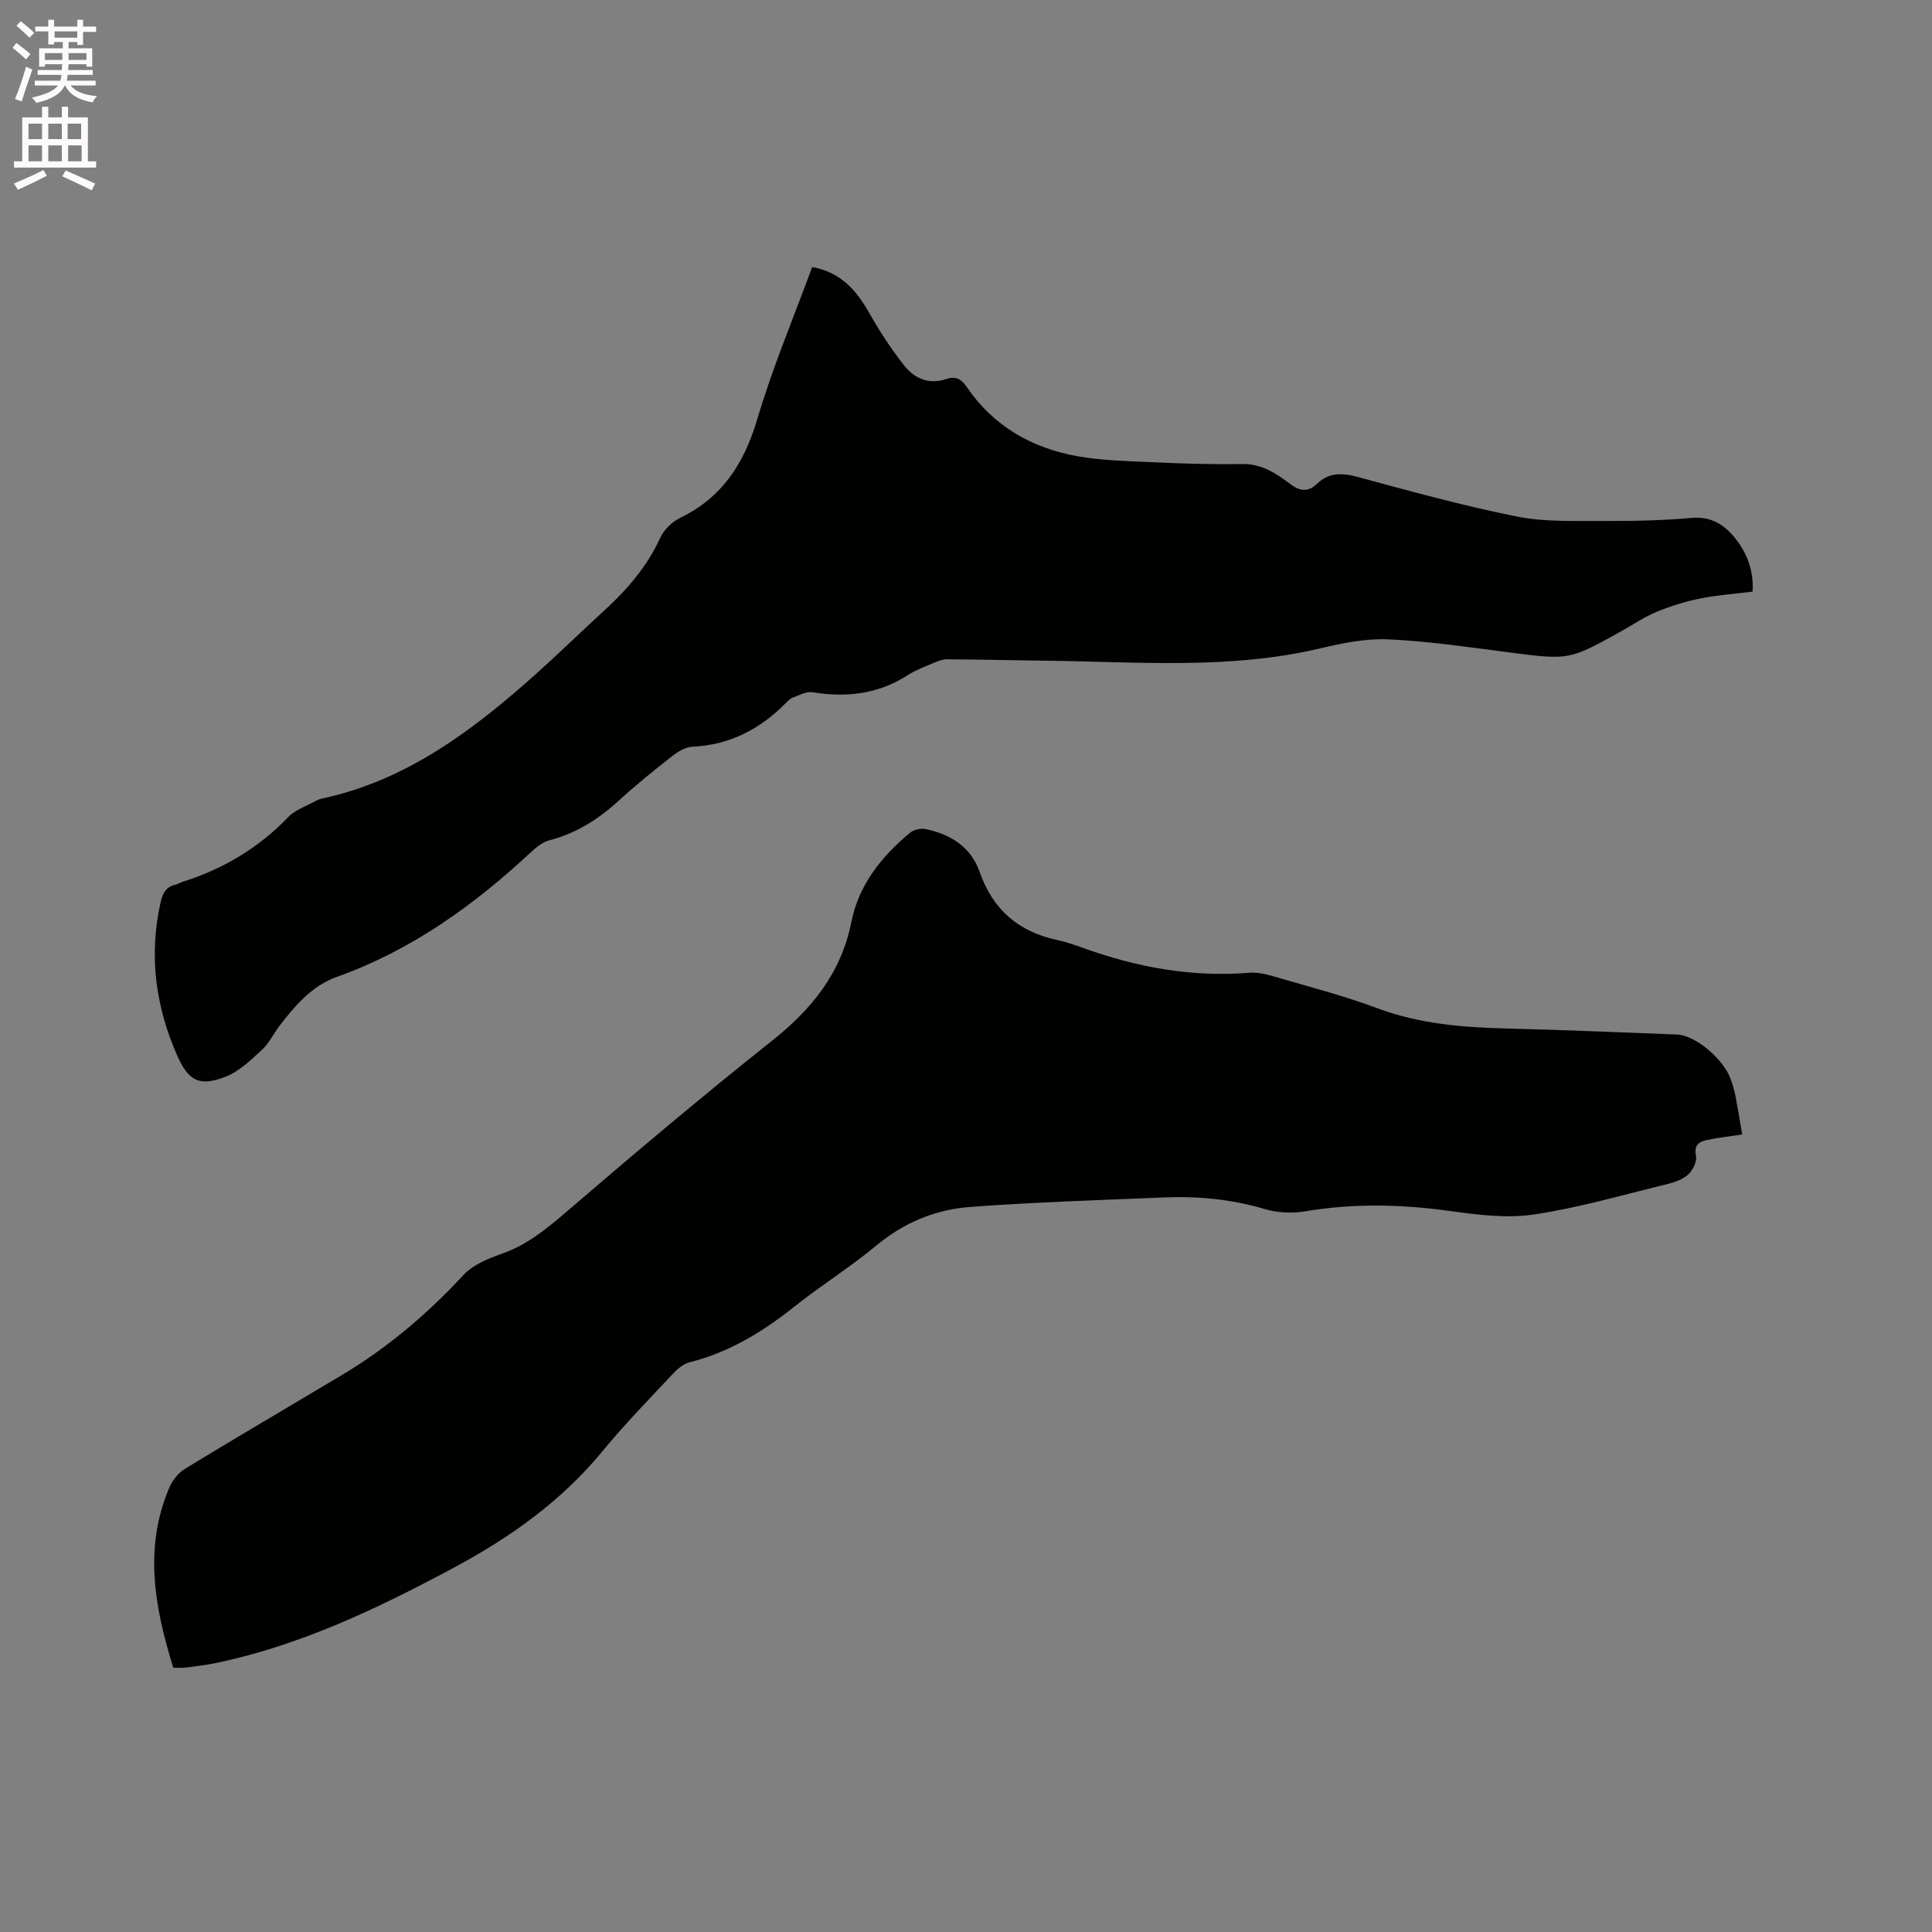 <svg enable-background="new 0 0 400 400" viewBox="0 0 400 400" xmlns="http://www.w3.org/2000/svg"><rect x="0" y="0" width="400" height="400" fill="#808080" stroke="none"/><path d="m2.6 9.9.8-1c.9.7 1.9 1.4 2.9 2.3l-.9 1.1c-1.1-1-2-1.8-2.8-2.4zm.5 10.6c.9-2.1 1.6-4.3 2.3-6.7.4.2.8.4 1.3.6-.7 2.1-1.5 4.3-2.2 6.6zm.3-15.2.9-.9c1 .8 2 1.6 2.8 2.4l-1 1c-.9-.9-1.8-1.7-2.7-2.5zm12.6-1.2h1.2v1.4h2.7v1.1h-2.7v2.7h-1.2v-.6h-1.8v1.3h4.9v3.8h-1.2v-.5h-3.7c0 .4-.1.9-.1 1.2h5.1v1h-5.2c0 .5-.1.9-.2 1.2h6v1h-5.2c1.1 1.3 2.9 2 5.5 2.2-.4.4-.7.8-.9 1.3-2.9-.5-4.8-1.6-5.7-3.5h-.1c-.8 1.7-2.7 2.9-5.9 3.6-.2-.4-.6-.8-.9-1.1 2.8-.6 4.6-1.4 5.4-2.5h-4.8v-1h5.3c.1-.3.2-.7.2-1.2h-4.9v-1h5c0-.4 0-.8.1-1.2h-3.6v.5h-1.2v-3.8h4.9v-1.3h-1.8v.5h-1.2v-2.7h-2.7v-1h2.7v-1.4h1.2v1.4h4.8zm-6.7 8.3h3.6c0-.4 0-.9 0-1.4h-3.6zm1.9-4.6h4.8v-1.3h-4.7v1.3zm6.7 3.2h-3.7v1.4h3.7z" fill="#fcfafa"/><path d="m8.7 22.1h1.3v2.2h2.8v-2.2h1.3v2.2h4.1v9.1h1.7v1.3h-17v-1.3h1.7v-9.1h4.1zm.3 13.1.7 1.2c-1.8.9-3.8 1.9-6 2.9-.2-.4-.5-.8-.8-1.3 2.3-1 4.4-1.9 6.1-2.8zm-3.1-6.4h2.8v-3.2h-2.8zm0 4.6h2.8v-3.3h-2.8zm4.1-4.6h2.8v-3.2h-2.8zm0 4.6h2.8v-3.3h-2.8zm3.6 1.9c2.1.9 4.1 1.8 6.1 2.7l-.7 1.4c-2.2-1.1-4.2-2-6.1-2.9zm3.2-9.7h-2.8v3.2h2.8zm-2.7 7.8h2.8v-3.3h-2.8z" fill="#fcfafa"/><g fill="#010100"><path d="m35.88 345.28c-3.86-12.41-6.15-24.75-.84-37.25.64-1.52 1.88-3.09 3.27-3.94 10.76-6.56 21.64-12.93 32.46-19.39 9.44-5.64 17.71-12.65 25.19-20.73 1.95-2.1 5.06-3.38 7.87-4.37 4.92-1.72 8.79-4.72 12.7-8.07 14.23-12.21 28.55-24.34 43.23-35.99 8.3-6.59 14.41-14.08 16.52-24.71 1.53-7.67 6.27-13.57 12.2-18.47.75-.62 2.17-.9 3.15-.7 5.19 1.04 9.4 3.72 11.19 8.85 2.74 7.86 8.08 12.41 16.1 14.12 1.75.37 3.47.96 5.16 1.57 11.17 4.05 22.62 6.17 34.56 5.2 1.63-.13 3.37.26 4.97.73 7.21 2.11 14.52 3.99 21.55 6.61 8.71 3.25 17.66 3.98 26.8 4.2 11.76.29 23.51.8 35.26 1.25 3.82.15 9.68 5.1 11.15 9.36.38 1.1.72 2.22.94 3.36.5 2.6.92 5.21 1.39 7.97-2.52.38-4.92.65-7.27 1.14-1.66.35-2.76 1.03-2.29 3.32.24 1.17-.7 3.02-1.7 3.9-1.2 1.05-2.97 1.61-4.59 2-9.05 2.2-18.05 4.83-27.23 6.2-5.61.84-11.58.1-17.28-.7-10.05-1.4-19.99-1.65-30.03.04-2.72.46-5.79.34-8.41-.44-6.91-2.07-13.91-2.72-21.03-2.42-13.32.56-26.66.97-39.96 1.96-7.15.53-13.67 3.18-19.38 7.92-5.45 4.53-11.52 8.31-17.07 12.73-6.53 5.2-13.47 9.44-21.65 11.51-1.23.31-2.43 1.27-3.33 2.22-5 5.34-10.13 10.58-14.77 16.23-8.52 10.36-19.17 17.88-30.84 24.13-15.62 8.37-31.55 15.99-49.05 19.67-2.07.43-4.18.68-6.28.95-.8.12-1.65.04-2.66.04z"/><path d="m168.15 55.29c6.04 1.09 9.23 4.93 11.9 9.65 2.12 3.74 4.51 7.37 7.16 10.75 2.14 2.73 5.22 3.99 8.77 2.77 1.87-.64 3.08.06 4.05 1.49 5.6 8.26 13.58 12.85 23.2 14.53 4.86.85 9.86.98 14.81 1.2 6.35.28 12.71.51 19.06.39 4.07-.08 7.06 1.89 10 4.12 2 1.52 3.72 1.75 5.58-.03 2.49-2.39 5.2-2.28 8.43-1.41 10.93 2.96 21.88 5.98 32.97 8.2 5.82 1.16 11.96.87 17.96.91 6.03.03 12.09-.09 18.1-.63 4.15-.37 6.9 1.39 9.22 4.35 2.42 3.09 3.73 6.59 3.5 10.91-3.67.46-7.36.71-10.95 1.44-3.05.62-6.08 1.57-8.96 2.76-2.53 1.05-4.83 2.63-7.23 3.97-10.9 6.07-10.89 6-23.27 4.41-8.3-1.07-16.61-2.31-24.96-2.7-4.67-.22-9.5.77-14.11 1.86-18.85 4.46-37.94 2.77-56.98 2.56-6.78-.08-13.57-.25-20.35-.29-.9-.01-1.85.38-2.71.74-1.85.79-3.78 1.49-5.45 2.57-6.12 3.94-12.71 4.64-19.73 3.51-1.25-.2-2.7.63-4 1.11-.57.21-1.06.71-1.5 1.16-5.32 5.39-11.59 8.65-19.31 9.01-1.43.07-2.99 1.01-4.19 1.95-3.75 2.94-7.48 5.94-10.99 9.16-4.21 3.86-8.82 6.81-14.42 8.26-1.43.37-2.78 1.49-3.91 2.54-11.82 11-24.71 20.25-40.1 25.74-5.15 1.84-8.67 5.96-11.92 10.2-1.22 1.6-2.1 3.54-3.55 4.87-2.29 2.1-4.69 4.46-7.49 5.57-5.51 2.17-7.77.94-10.14-4.46-4.47-10.18-5.85-20.71-3.38-31.66.4-1.79 1.08-3.15 3.01-3.59.51-.12.97-.43 1.48-.59 8.43-2.65 15.77-7.02 21.94-13.43 1.46-1.52 3.72-2.26 5.64-3.32.46-.25.98-.43 1.49-.54 17.53-3.8 31.22-14.21 44.19-25.8 4.74-4.24 9.28-8.7 13.98-12.99 4.81-4.39 8.99-9.19 11.73-15.22.76-1.67 2.48-3.28 4.15-4.1 8.68-4.23 13.19-11.24 15.9-20.36 3.14-10.64 7.48-20.91 11.38-31.54z"/></g></svg>